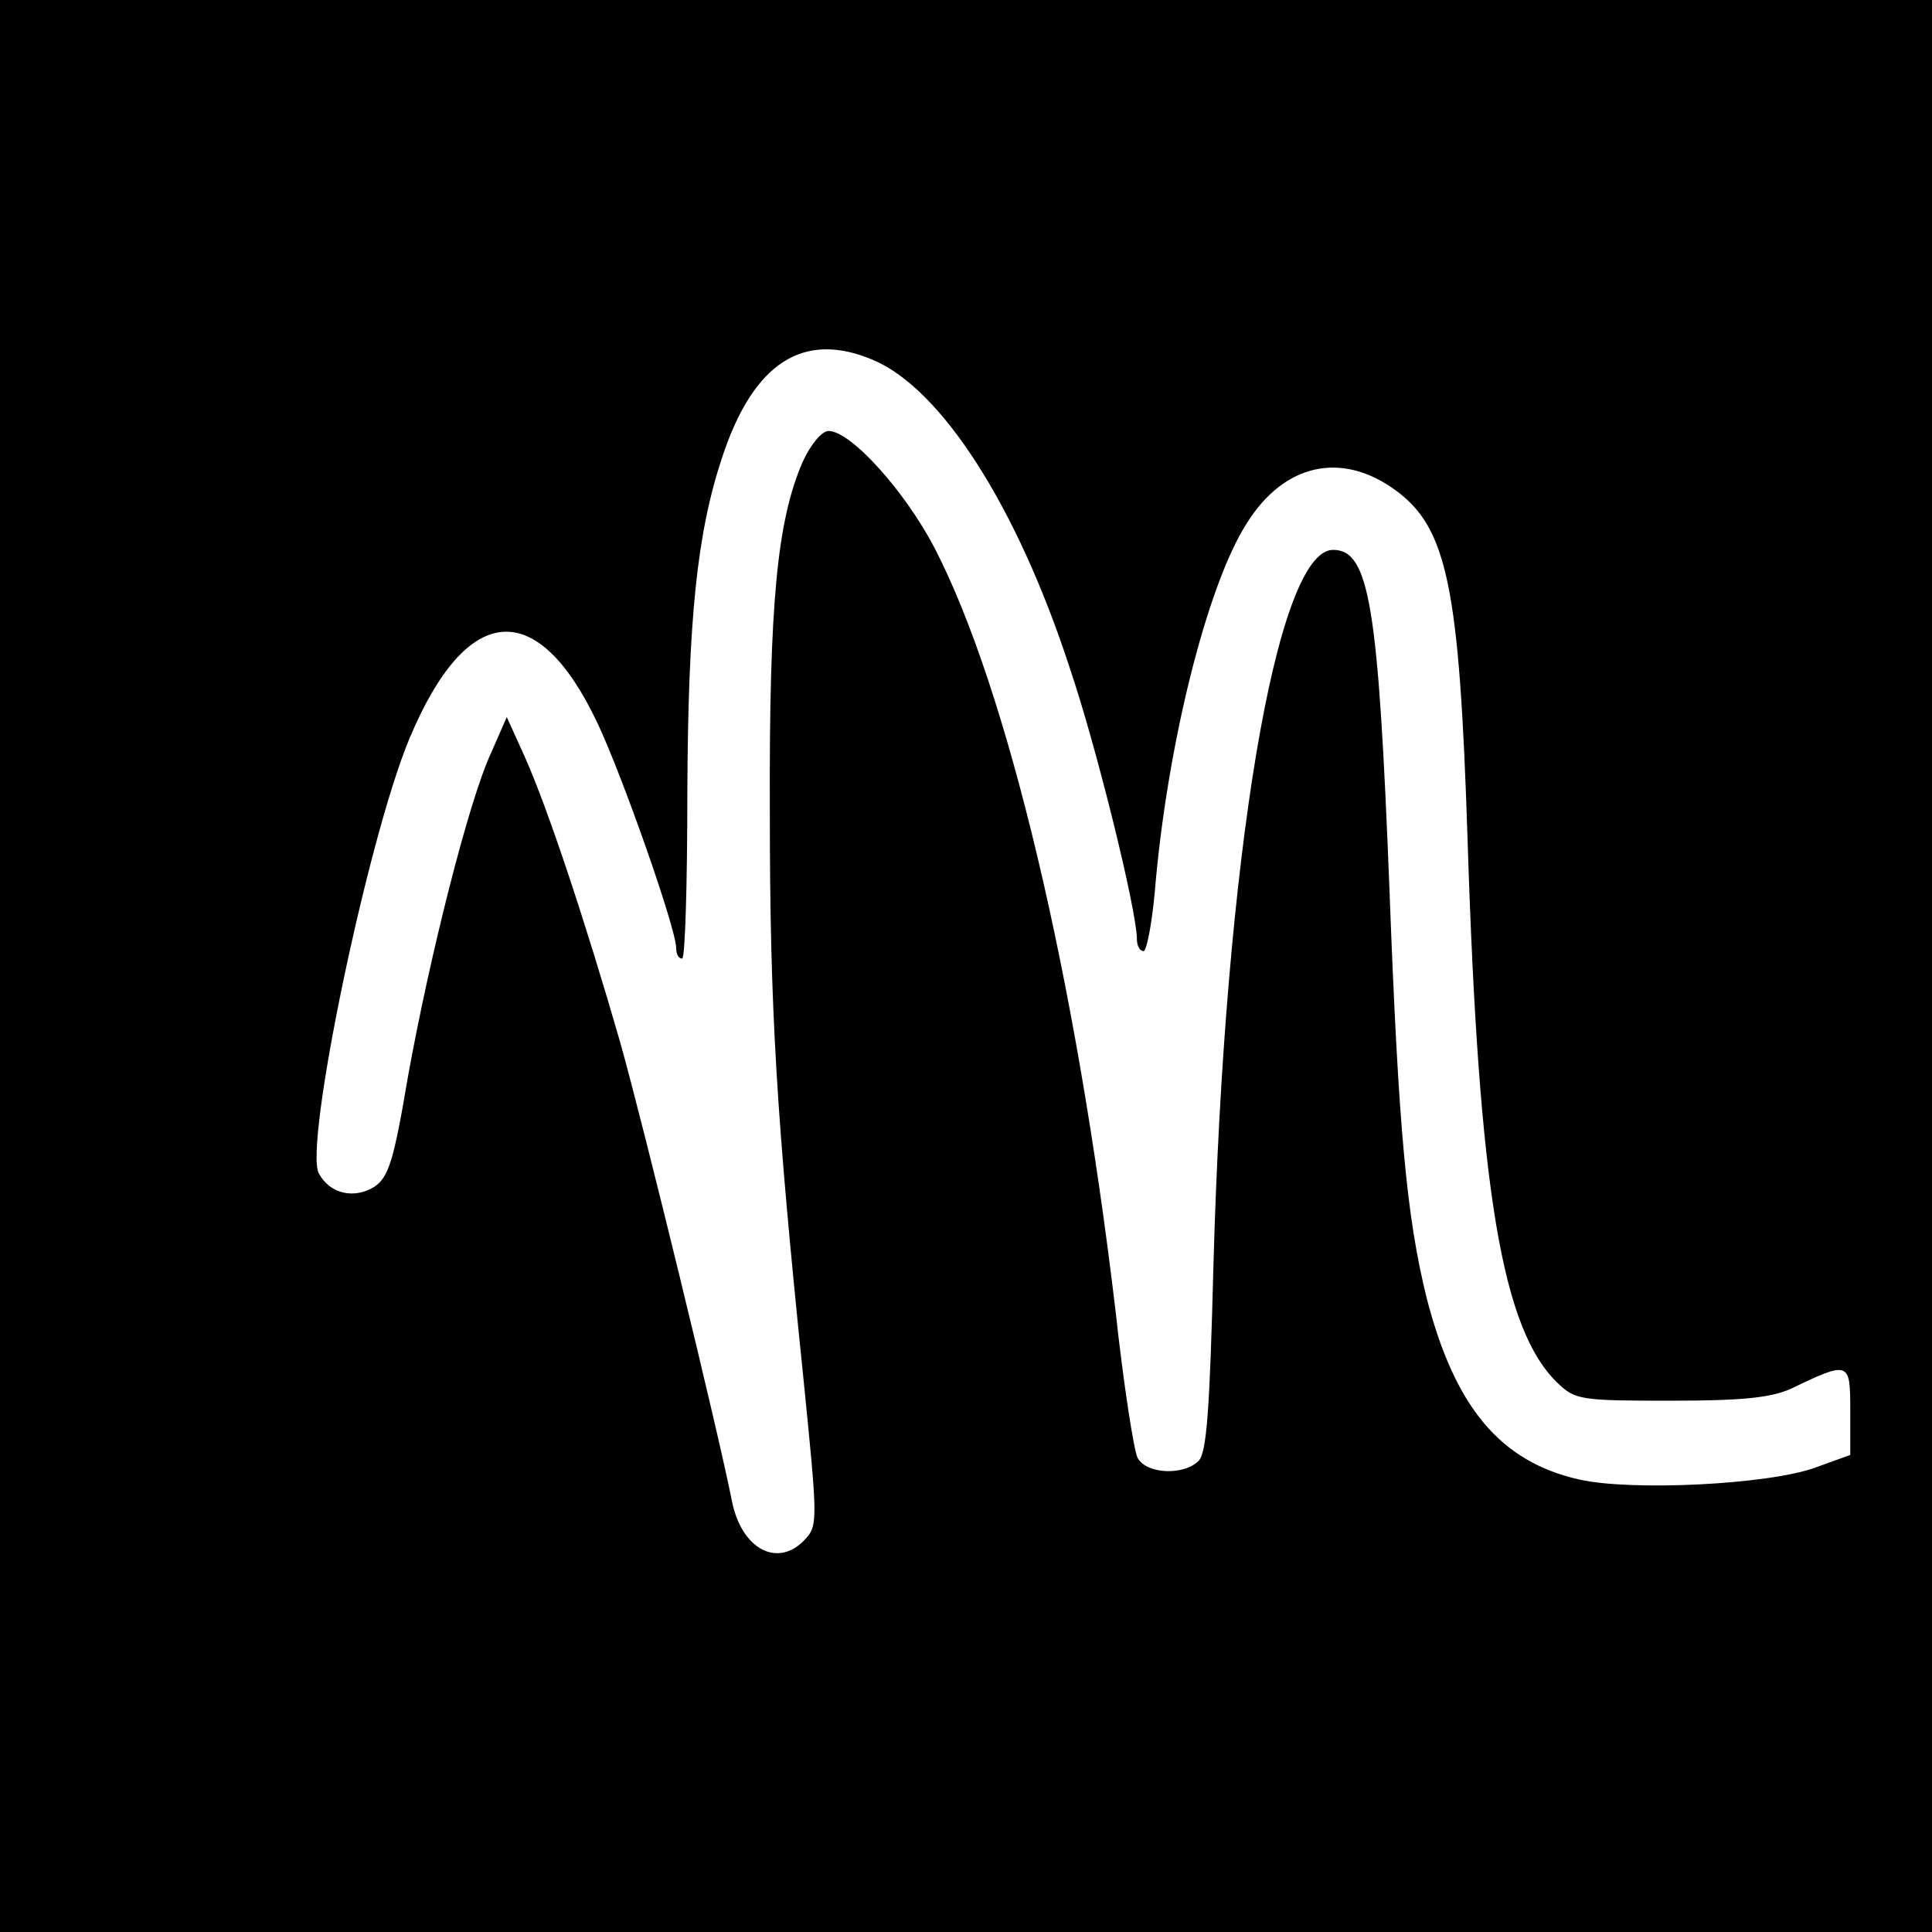 <?xml version="1.0" standalone="no"?>
<!DOCTYPE svg PUBLIC "-//W3C//DTD SVG 20010904//EN"
 "http://www.w3.org/TR/2001/REC-SVG-20010904/DTD/svg10.dtd">
<svg version="1.0" xmlns="http://www.w3.org/2000/svg"
 width="260pt" height="260pt" viewBox="0 0 260 260"
 preserveAspectRatio="xMidYMid meet">
<g transform="translate(0,260) scale(0.1,-0.1)"
fill="#000000" stroke="none">
<path d="M0 1300 l0 -1300 1300 0 1300 0 0 1300 0 1300 -1300 0 -1300 0 0
-1300z m1174 816 c92 -38 194 -196 265 -413 37 -109 91 -329 91 -367 0 -9 4
-16 9 -16 4 0 11 36 15 79 16 195 70 413 124 497 50 80 127 97 199 45 71 -51
87 -131 98 -471 15 -472 46 -660 122 -732 23 -22 32 -23 151 -23 97 0 135 4
162 16 79 38 80 37 80 -29 l0 -60 -47 -17 c-63 -23 -248 -32 -318 -16 -106 24
-167 97 -205 244 -27 109 -38 227 -50 547 -15 385 -27 460 -76 460 -77 0 -146
-417 -161 -963 -5 -194 -9 -252 -20 -263 -20 -20 -70 -18 -82 4 -5 9 -19 99
-30 200 -53 446 -145 834 -243 1024 -40 77 -113 158 -143 158 -9 0 -24 -18
-35 -42 -34 -79 -45 -189 -44 -468 0 -271 9 -413 45 -763 19 -189 20 -200 3
-218 -36 -40 -86 -15 -99 51 -19 96 -118 502 -150 616 -46 160 -98 317 -129
386 l-24 53 -21 -48 c-30 -64 -83 -275 -112 -436 -19 -113 -26 -135 -45 -148
-27 -17 -60 -10 -75 18 -20 38 66 451 122 585 77 184 172 192 253 21 34 -72
106 -277 106 -303 0 -8 3 -14 8 -14 4 0 7 100 7 223 1 234 13 350 47 452 42
127 109 170 202 131z"/>
</g>
</svg>
